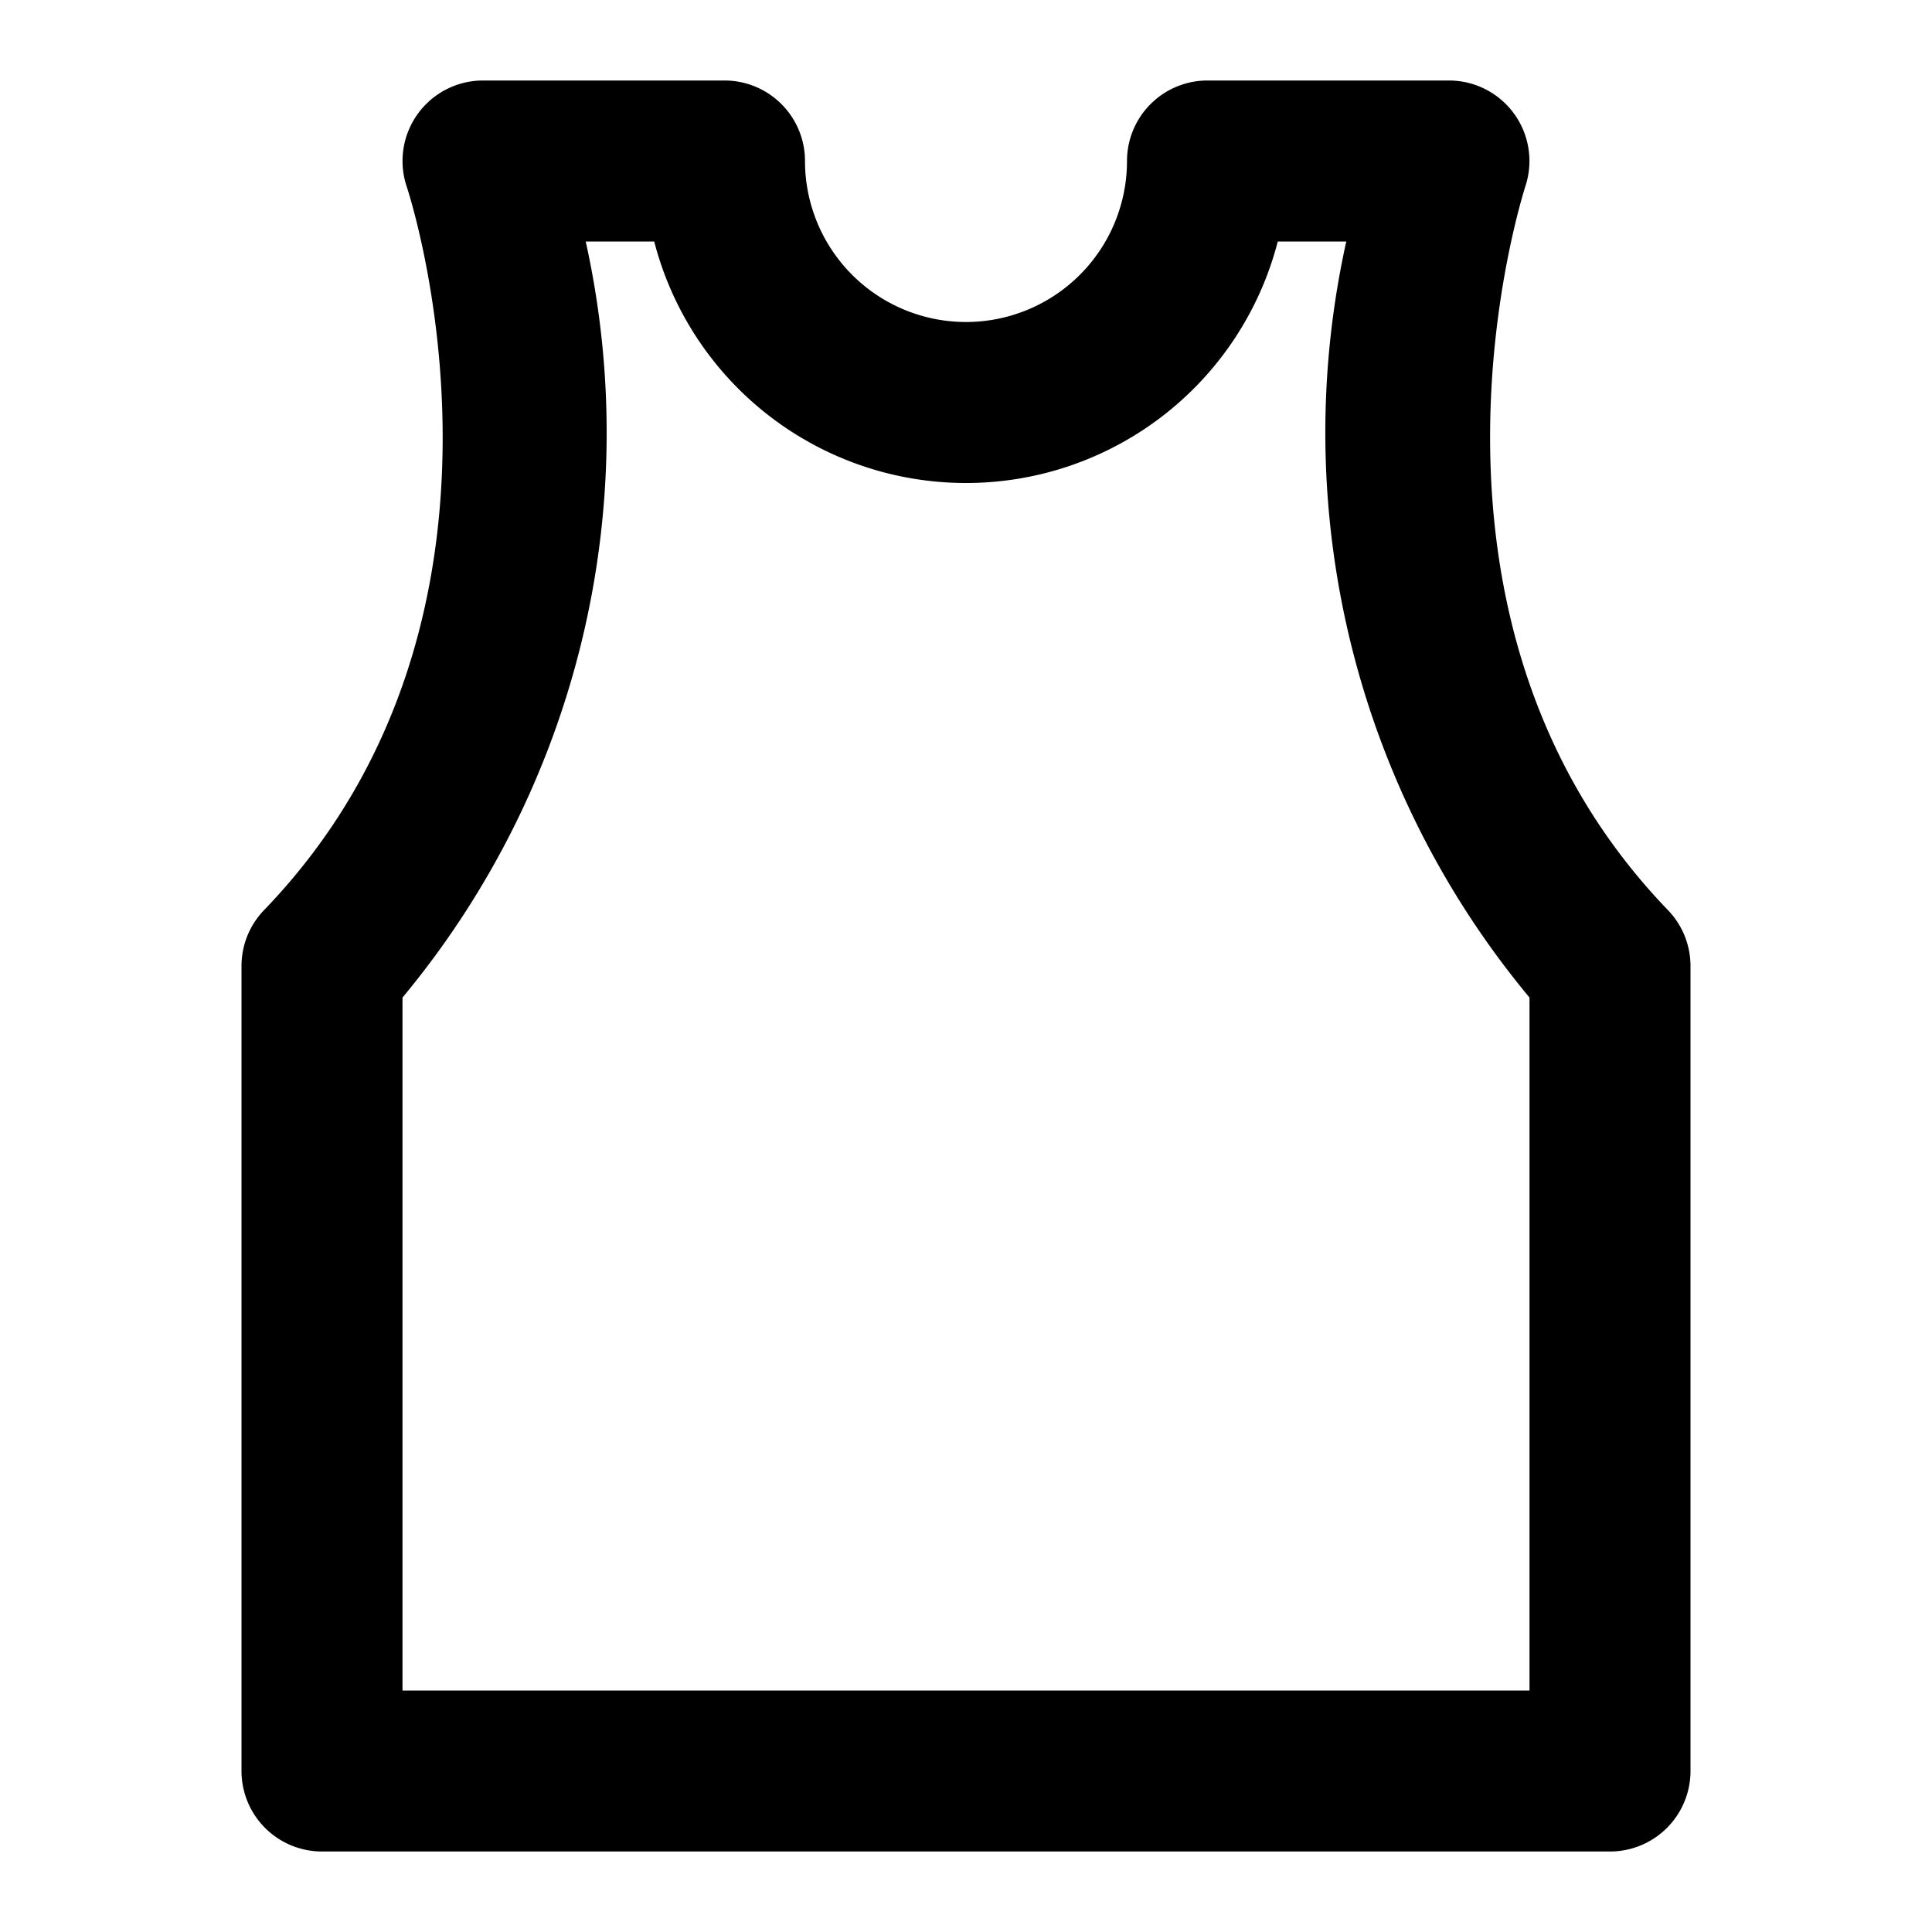 <svg xmlns="http://www.w3.org/2000/svg" viewBox="0 0 24 24"><path d="M3,12V22a1,1,0,0,0,1,1H20a1,1,0,0,0,1-1V12a1,1,0,0,0-.28-.694c-3.5-3.631-1.8-8.89-1.774-8.984A1,1,0,0,0,18,1H15a1,1,0,0,0-1,1,2,2,0,0,1-4,0A1,1,0,0,0,9,1H6a1,1,0,0,0-.946,1.323c.017.053,1.761,5.317-1.774,8.983A1,1,0,0,0,3,12Zm2,.392A10.974,10.974,0,0,0,7.276,3h.851a4,4,0,0,0,7.746,0h.851A10.974,10.974,0,0,0,19,12.392V21H5Z"/></svg>